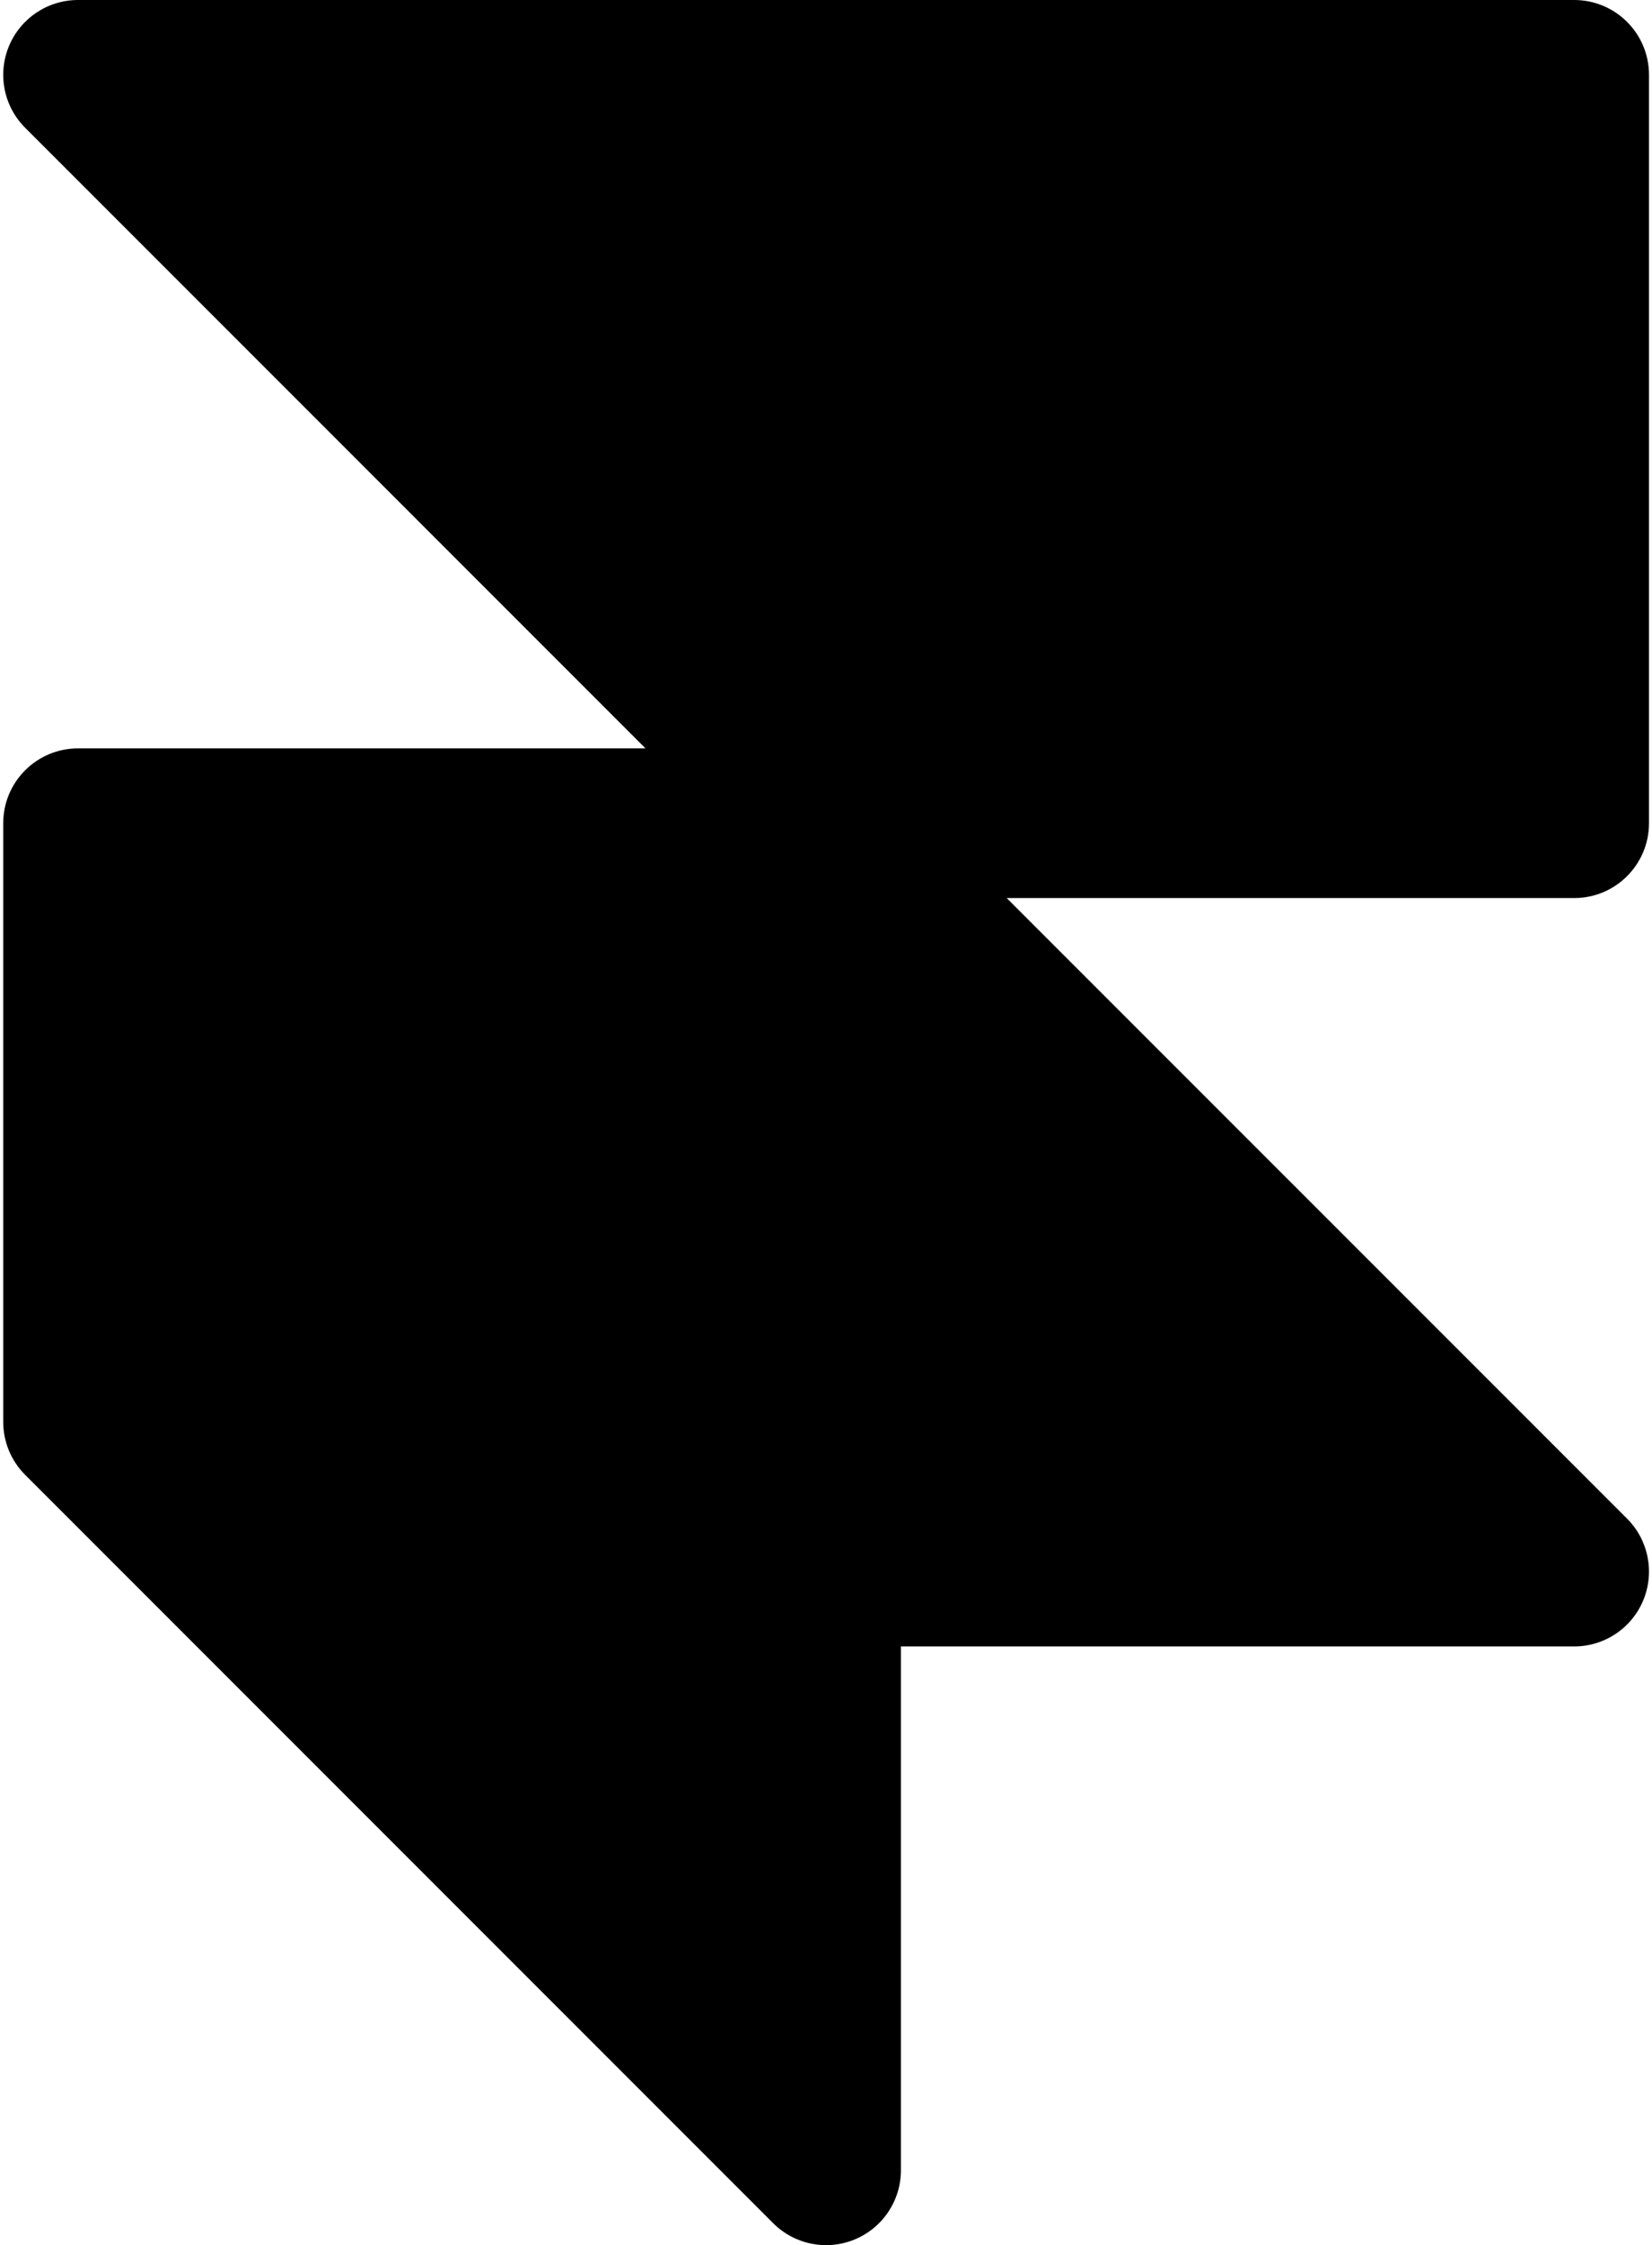 <svg xmlns="http://www.w3.org/2000/svg" width="106" height="144" viewBox="0 0 106 144" fill="none"><g clip-path="url(#clip0_12145_8263)"><path d="M0.573 2.963C1.316 1.169 3.066 0 5.007 0H101.007C103.659 0 105.807 2.149 105.807 4.8V52.8C105.807 55.451 103.659 57.6 101.007 57.6H64.595L104.402 97.405C105.774 98.778 106.184 100.843 105.441 102.636C104.698 104.431 102.948 105.6 101.007 105.6H57.807V139.2C57.807 141.141 56.638 142.891 54.844 143.634C53.05 144.377 50.986 143.967 49.613 142.595L1.613 94.594C0.713 93.694 0.207 92.473 0.207 91.2V52.8C0.207 50.149 2.356 48 5.007 48H41.419L1.613 8.194C0.24 6.821 -0.17 4.757 0.573 2.963Z" fill="black"></path></g><defs><clipPath id="clip0_12145_8263"><rect width="106" height="144" fill="white"></rect></clipPath></defs></svg>